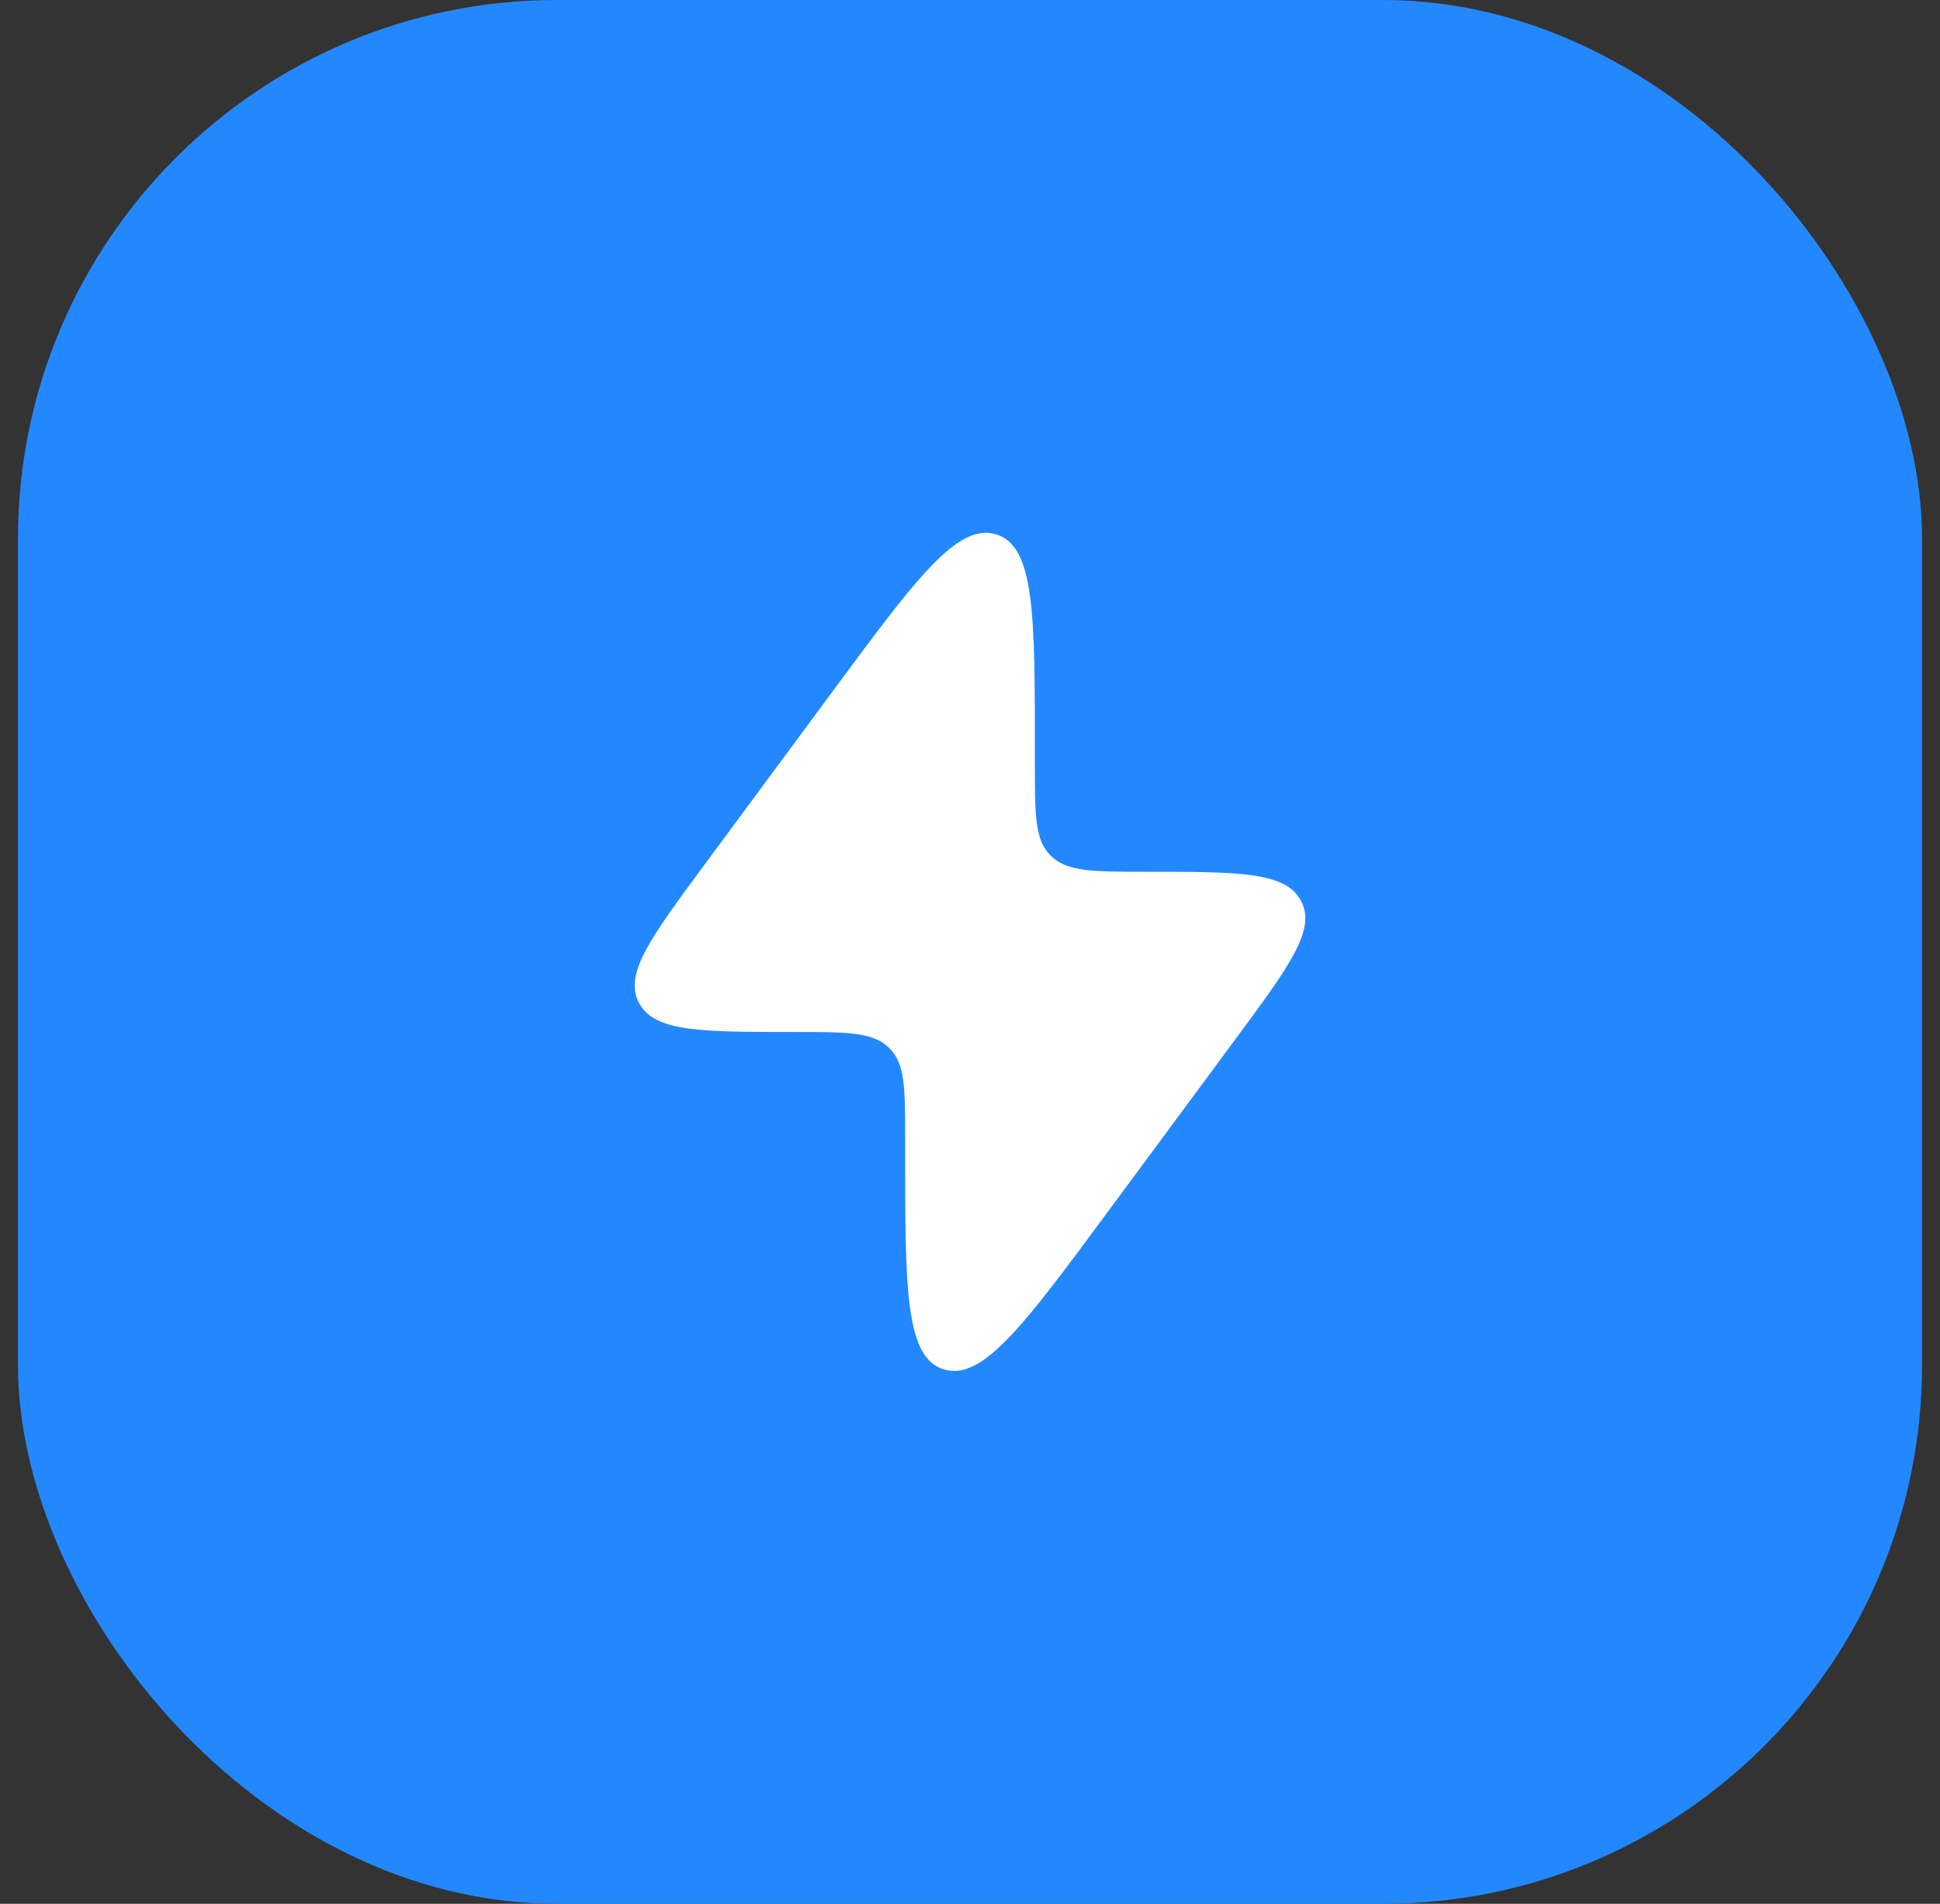 <svg width="54" height="53" viewBox="0 0 54 53" fill="none" xmlns="http://www.w3.org/2000/svg">
<rect x="0" y="0" width="54" height="53" fill="#333333" stroke="none"/>
<rect x="0.5" width="53" height="53" rx="15" fill="#2388FF"/>
<path d="M19.615 24.066L23.187 19.233C25.497 16.108 26.651 14.546 27.728 14.876C28.806 15.207 28.806 17.123 28.806 20.955V21.316C28.806 22.698 28.806 23.389 29.247 23.823L29.271 23.845C29.722 24.269 30.441 24.269 31.88 24.269C34.468 24.269 35.763 24.269 36.2 25.055C36.207 25.067 36.214 25.081 36.221 25.094C36.634 25.891 35.885 26.905 34.386 28.933L30.813 33.766C28.504 36.891 27.349 38.453 26.272 38.123C25.195 37.793 25.195 35.877 25.195 32.045L25.195 31.683C25.195 30.301 25.195 29.61 24.753 29.177L24.73 29.154C24.279 28.73 23.56 28.73 22.121 28.73C19.532 28.73 18.238 28.73 17.801 27.945C17.793 27.932 17.786 27.919 17.779 27.906C17.366 27.108 18.116 26.094 19.615 24.066Z" fill="white"/>
</svg>
